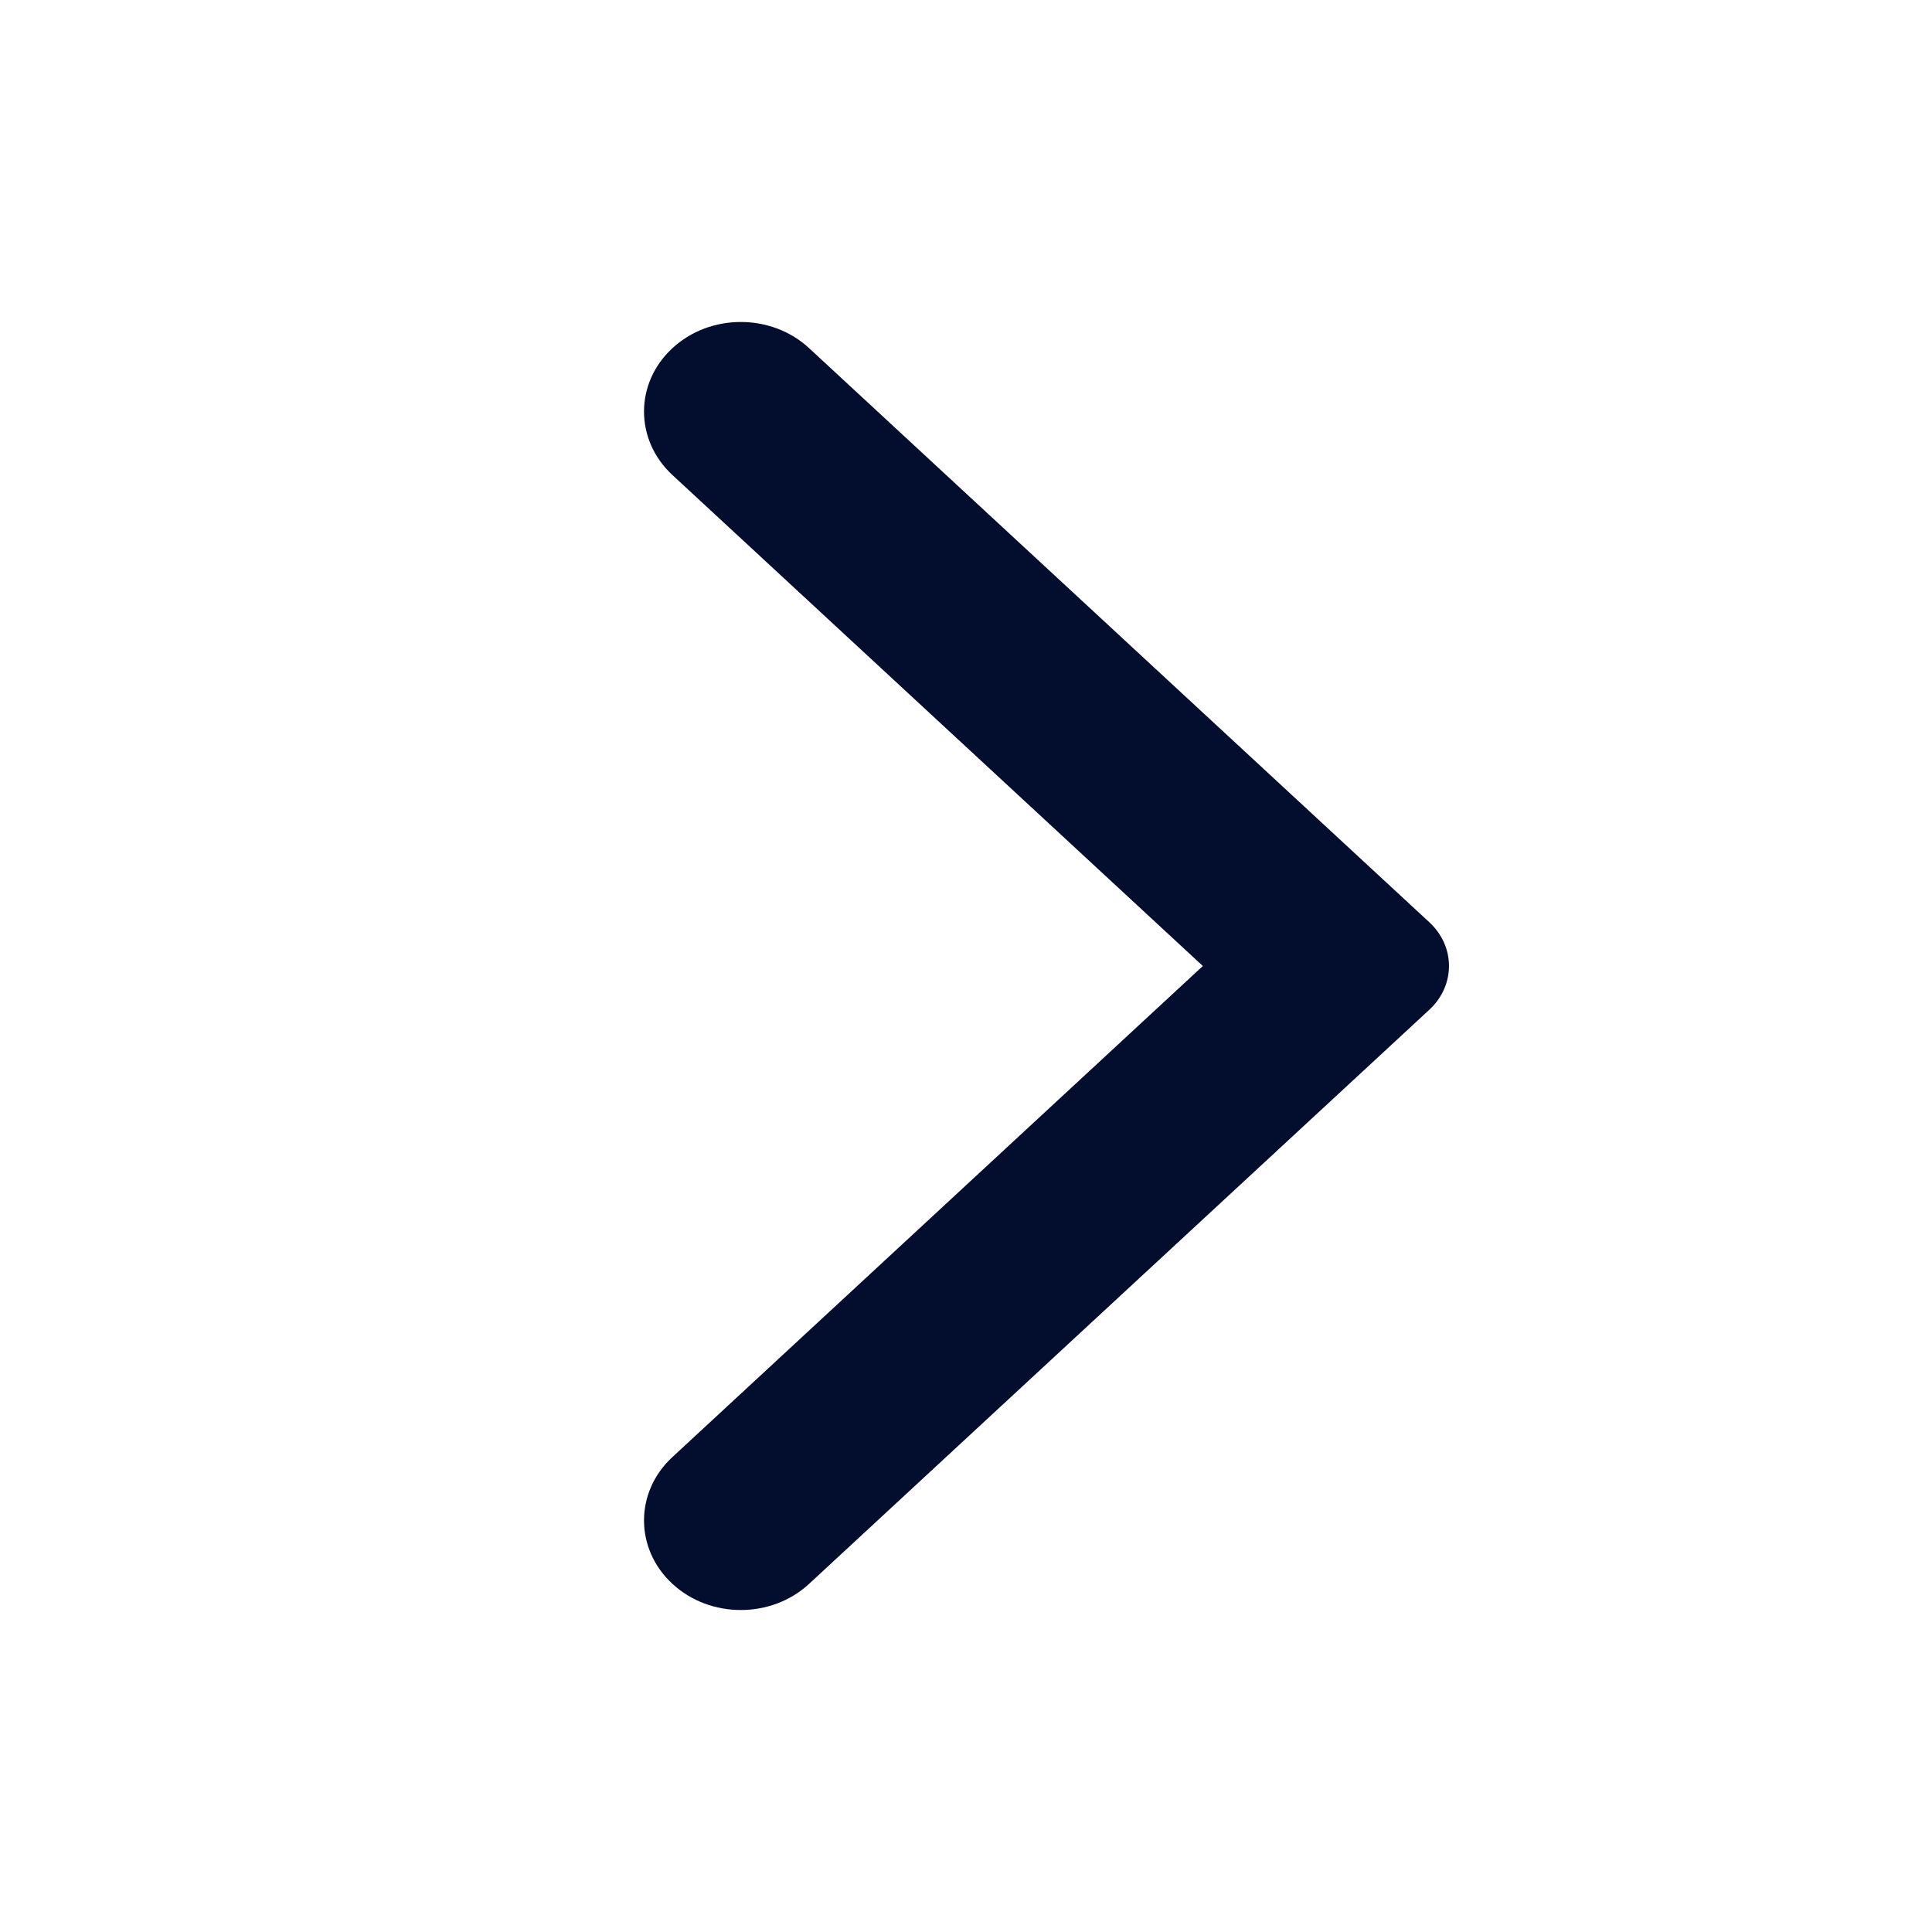 <svg width="24" height="24" viewBox="0 0 24 24" fill="none" xmlns="http://www.w3.org/2000/svg">
<path fill-rule="evenodd" clip-rule="evenodd" d="M17.756 11.457C18.081 11.757 18.081 12.242 17.756 12.543L10.052 19.674C9.584 20.109 8.821 20.109 8.352 19.674C7.883 19.24 7.883 18.535 8.352 18.101L14.942 12L8.352 5.9C7.883 5.465 7.883 4.76 8.352 4.326C8.821 3.891 9.584 3.891 10.052 4.326L17.756 11.457Z" fill="#030E2F"/>
</svg>
